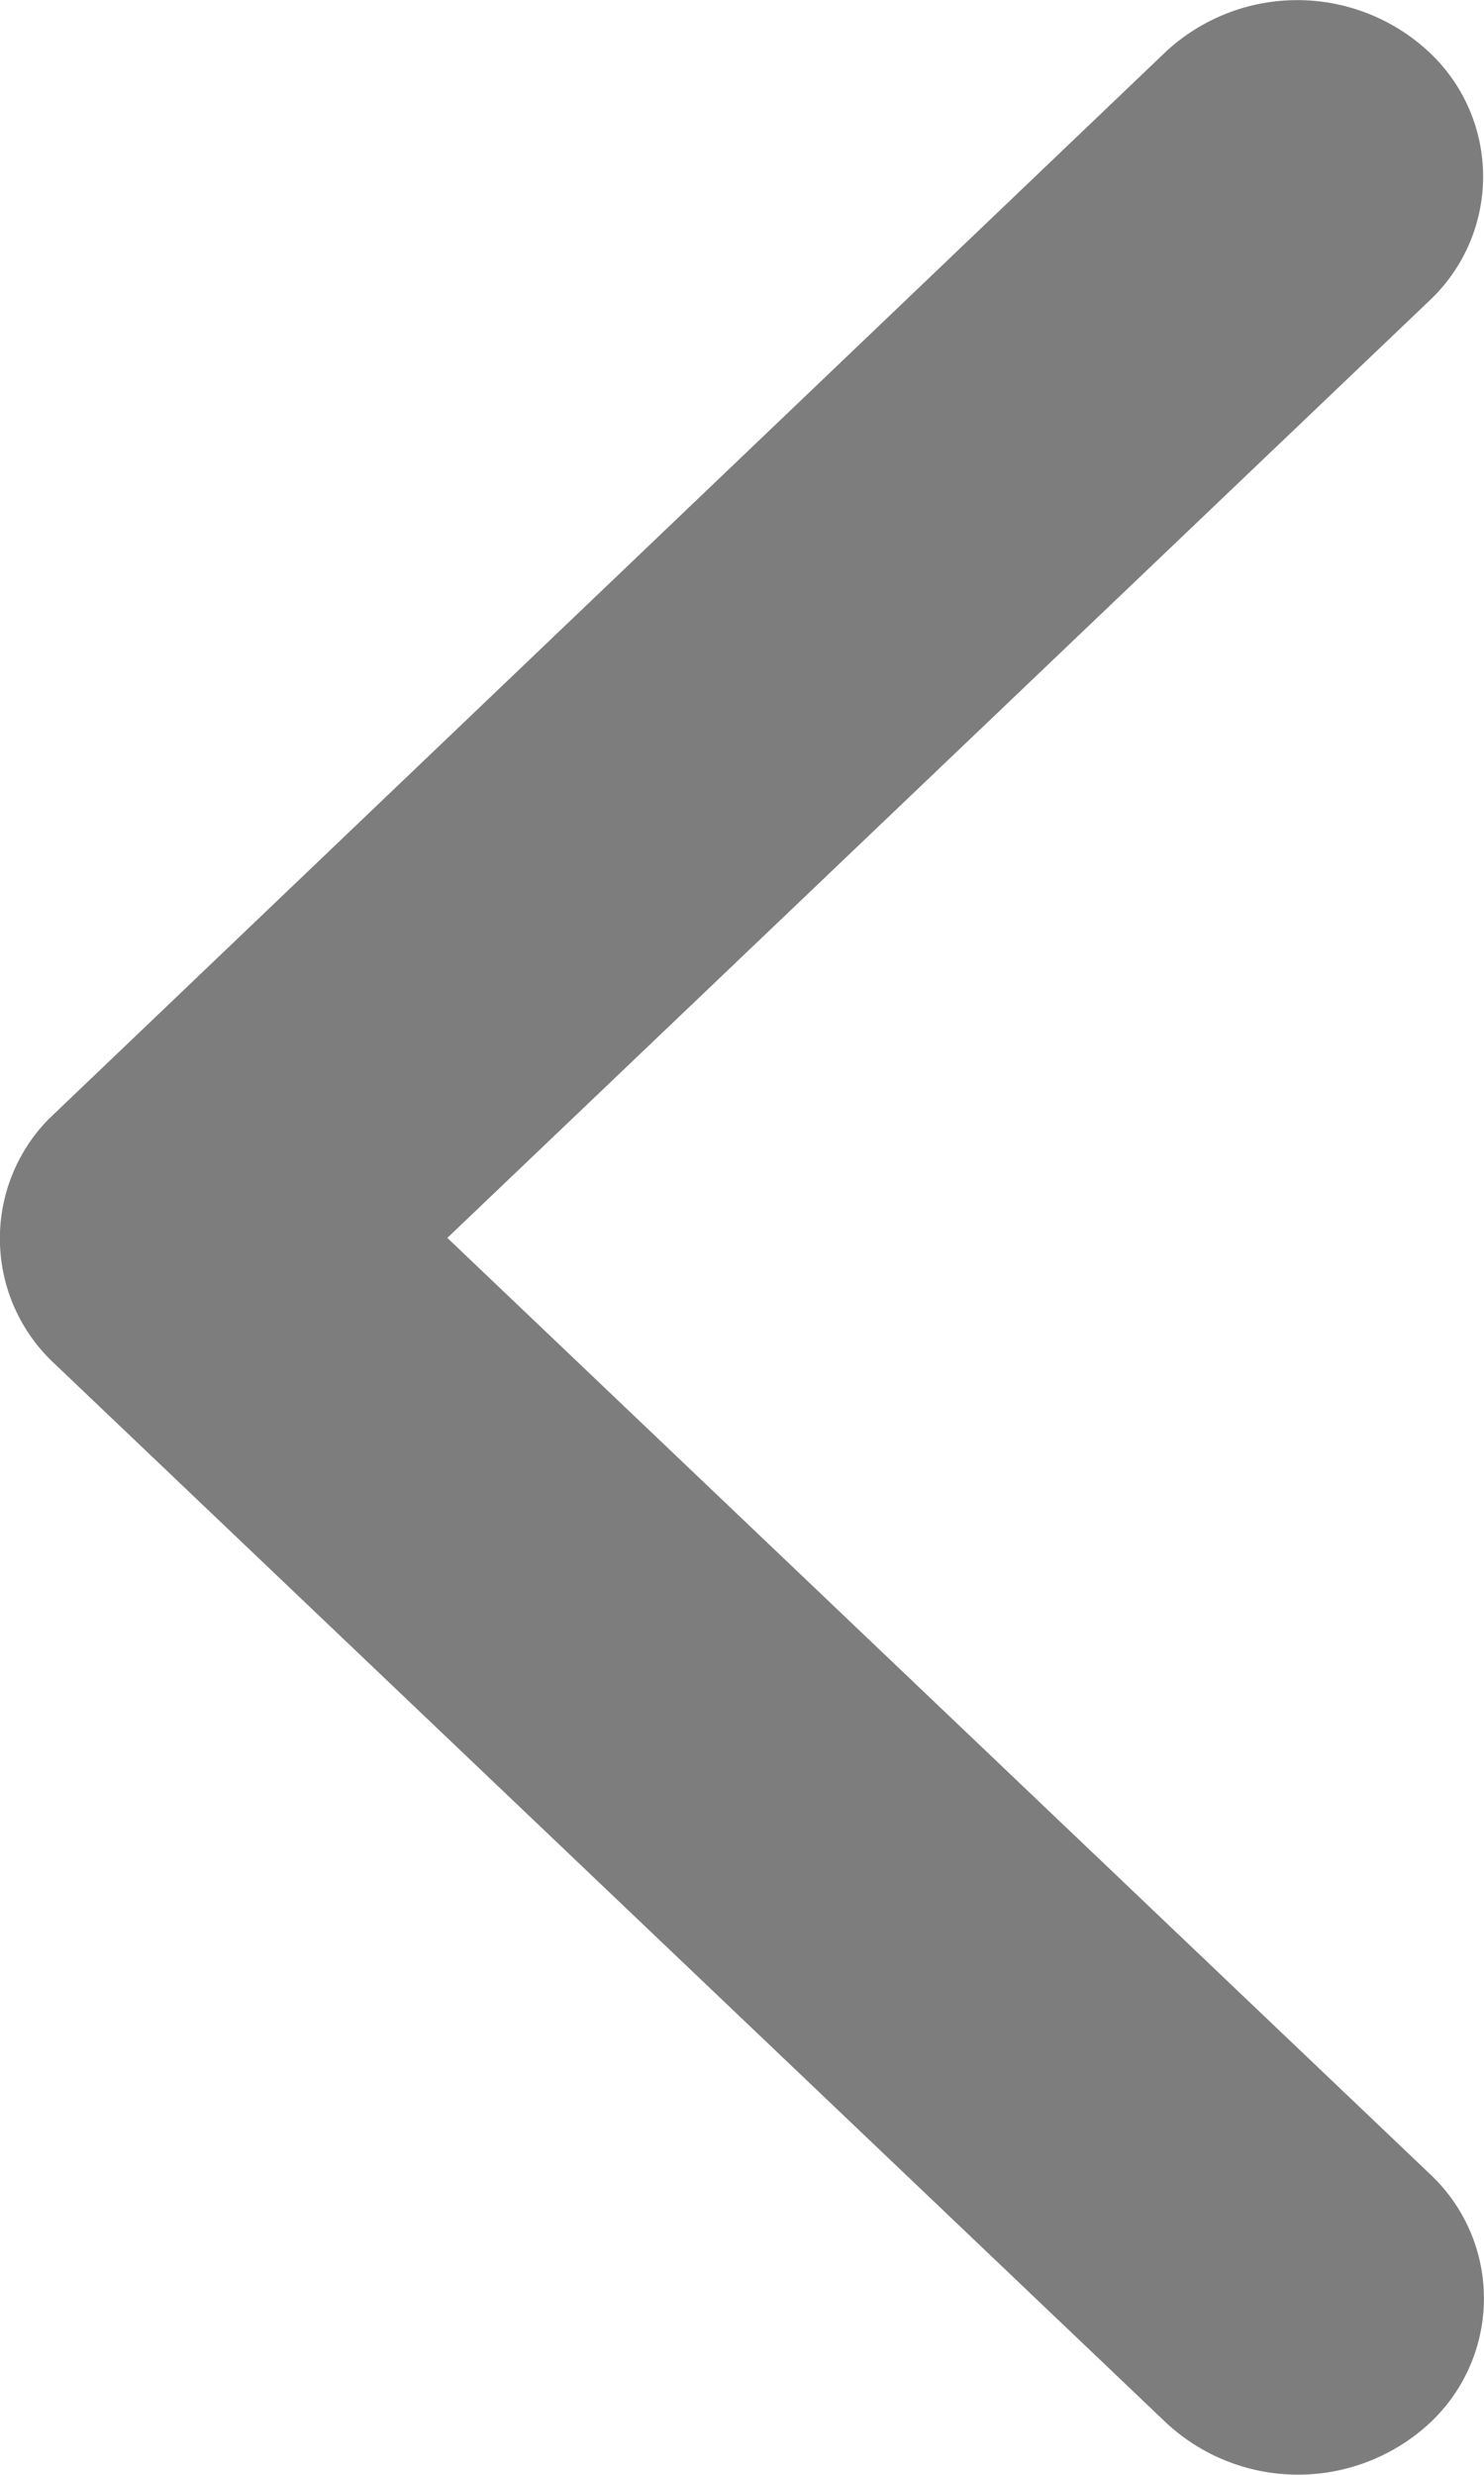 <svg xmlns="http://www.w3.org/2000/svg" width="9" height="15" viewBox="0 0 9 15">
  <g id="Arrow" transform="translate(9) rotate(90)">
    <g id="Arrow_right_aktiv" transform="translate(15 0) rotate(90)">
      <path id="Icon_ionic-ios-arrow-forward" data-name="Icon ionic-ios-arrow-forward" d="M17.533,13.693,11.577,8.022a1.032,1.032,0,0,1,0-1.514,1.175,1.175,0,0,1,1.593,0l6.749,6.426a1.034,1.034,0,0,1,.033,1.478l-6.777,6.471a1.172,1.172,0,0,1-1.593,0,1.032,1.032,0,0,1,0-1.514Z" transform="translate(-11.246 -6.196)" fill="#7d7d7d"/>
    </g>
  </g>
</svg>
